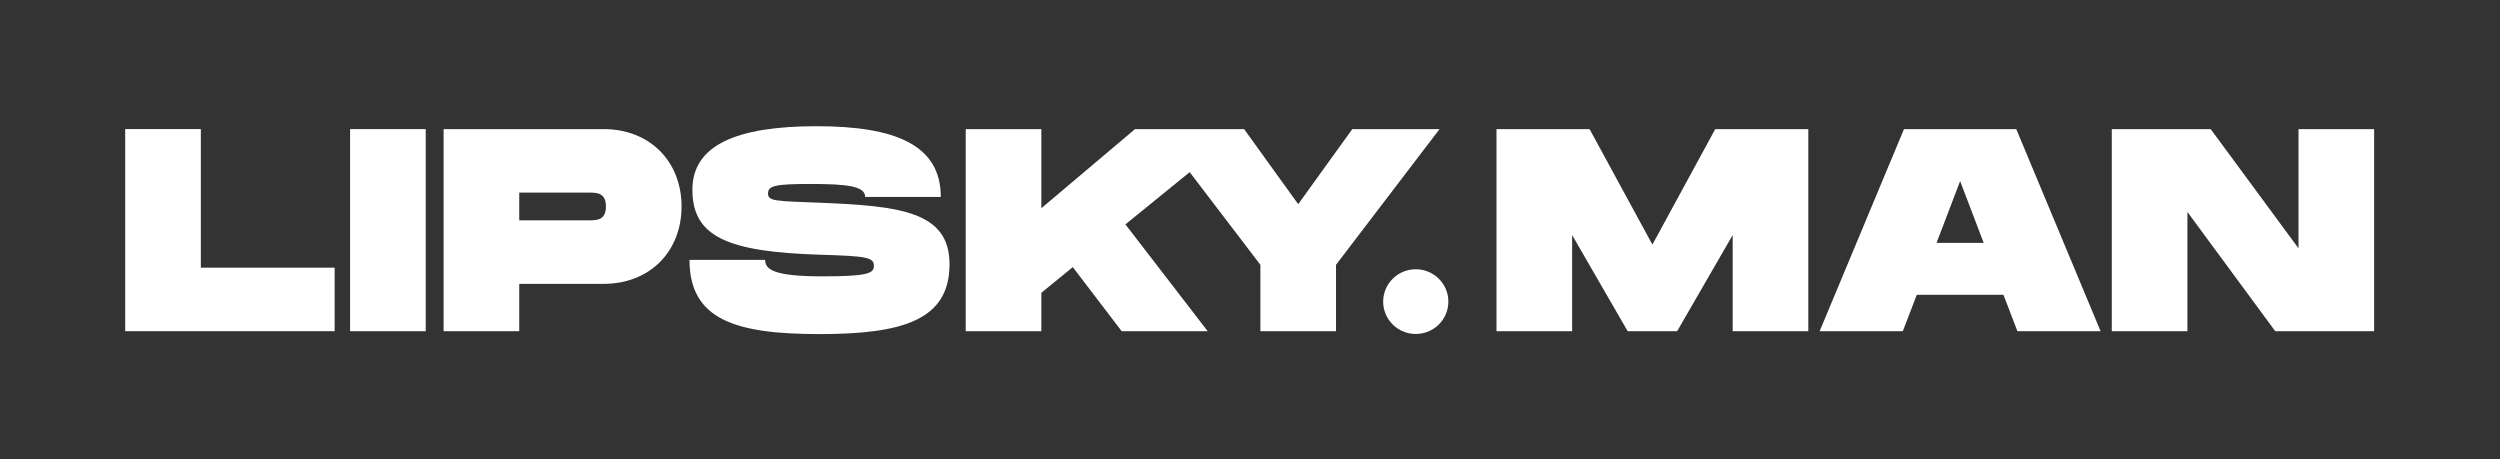 <?xml version="1.0" encoding="UTF-8"?> <svg xmlns="http://www.w3.org/2000/svg" width="2476" height="455" viewBox="0 0 2476 455" fill="none"><rect x="0" y="0" width="2476" height="455" fill="#333333" stroke="none"/> <path d="M331.412 265.09V328H124V127.839H198.899V265.09H331.412Z" fill="white"></path> <path d="M421.629 328.023H346.73V127.862H421.629V328.023Z" fill="white"></path> <path d="M600.104 204.496C600.104 190.771 590.887 190.771 583.396 190.771H514.258V218.222H583.396C590.887 218.222 600.104 218.222 600.104 204.496ZM675.003 204.496C675.003 249.101 643.604 281.131 597.801 281.131H514.258V328.025H439.359V127.861H597.801C643.604 127.861 675.003 159.888 675.003 204.496Z" fill="white"></path> <path d="M757.773 257.394C757.773 267.116 766.99 273.694 814.523 273.694C858.883 273.694 865.51 270.832 865.51 263.4C865.51 254.823 858.883 253.678 811.643 252.246C720.613 249.387 685.754 234.52 685.754 187.91C685.754 143.874 729.254 125 808.76 125C887.405 125 931.768 143.874 931.768 195.057H856.87C856.87 184.479 839.585 182.192 802.999 182.192C767.857 182.192 760.653 183.906 760.653 191.626C760.653 199.349 767.857 199.064 811.643 200.778C891.149 203.922 940.412 209.355 940.412 261.683C940.412 316.873 894.319 330.883 811.643 330.883C728.964 330.883 682.874 316.873 682.874 257.394H757.773Z" fill="white"></path> <path d="M1339.32 127.862L1285.74 202.207L1232.16 127.862H1230.71H1145.73H1124.12L1031.36 206.211V127.862H956.461V328.023H1031.36V289.994L1062.47 264.541L1110.92 328.023H1196.1L1114.61 222.223L1178.26 170.487L1248.29 262.255V328.023H1323.19V262.255L1425.74 127.862H1339.32Z" fill="white"></path> <path d="M1790.95 328.023H1716.05V232.805L1661.03 328.023H1612.05L1557.04 232.805V328.023H1482.14V127.862H1574.32L1636.54 242.239L1698.77 127.862H1790.95V328.023Z" fill="white"></path> <path d="M1964.64 240.524L1941.31 179.332L1917.97 240.524H1964.64ZM1984.23 291.994H1898.38L1884.55 328.025H1802.17L1885.71 127.861H1996.9L2080.44 328.025H1998.05L1984.23 291.994Z" fill="white"></path> <path d="M2351.35 127.862V328.023H2253.41L2166.41 209.927V328.023H2091.51V127.862H2189.46L2276.45 245.958V127.862H2351.35Z" fill="white"></path> <path d="M1434.45 298.724C1434.45 316.422 1420 330.767 1402.17 330.767C1384.34 330.767 1369.89 316.422 1369.89 298.724C1369.89 281.029 1384.34 266.681 1402.17 266.681C1420 266.681 1434.45 281.029 1434.45 298.724Z" fill="white"></path> </svg> 